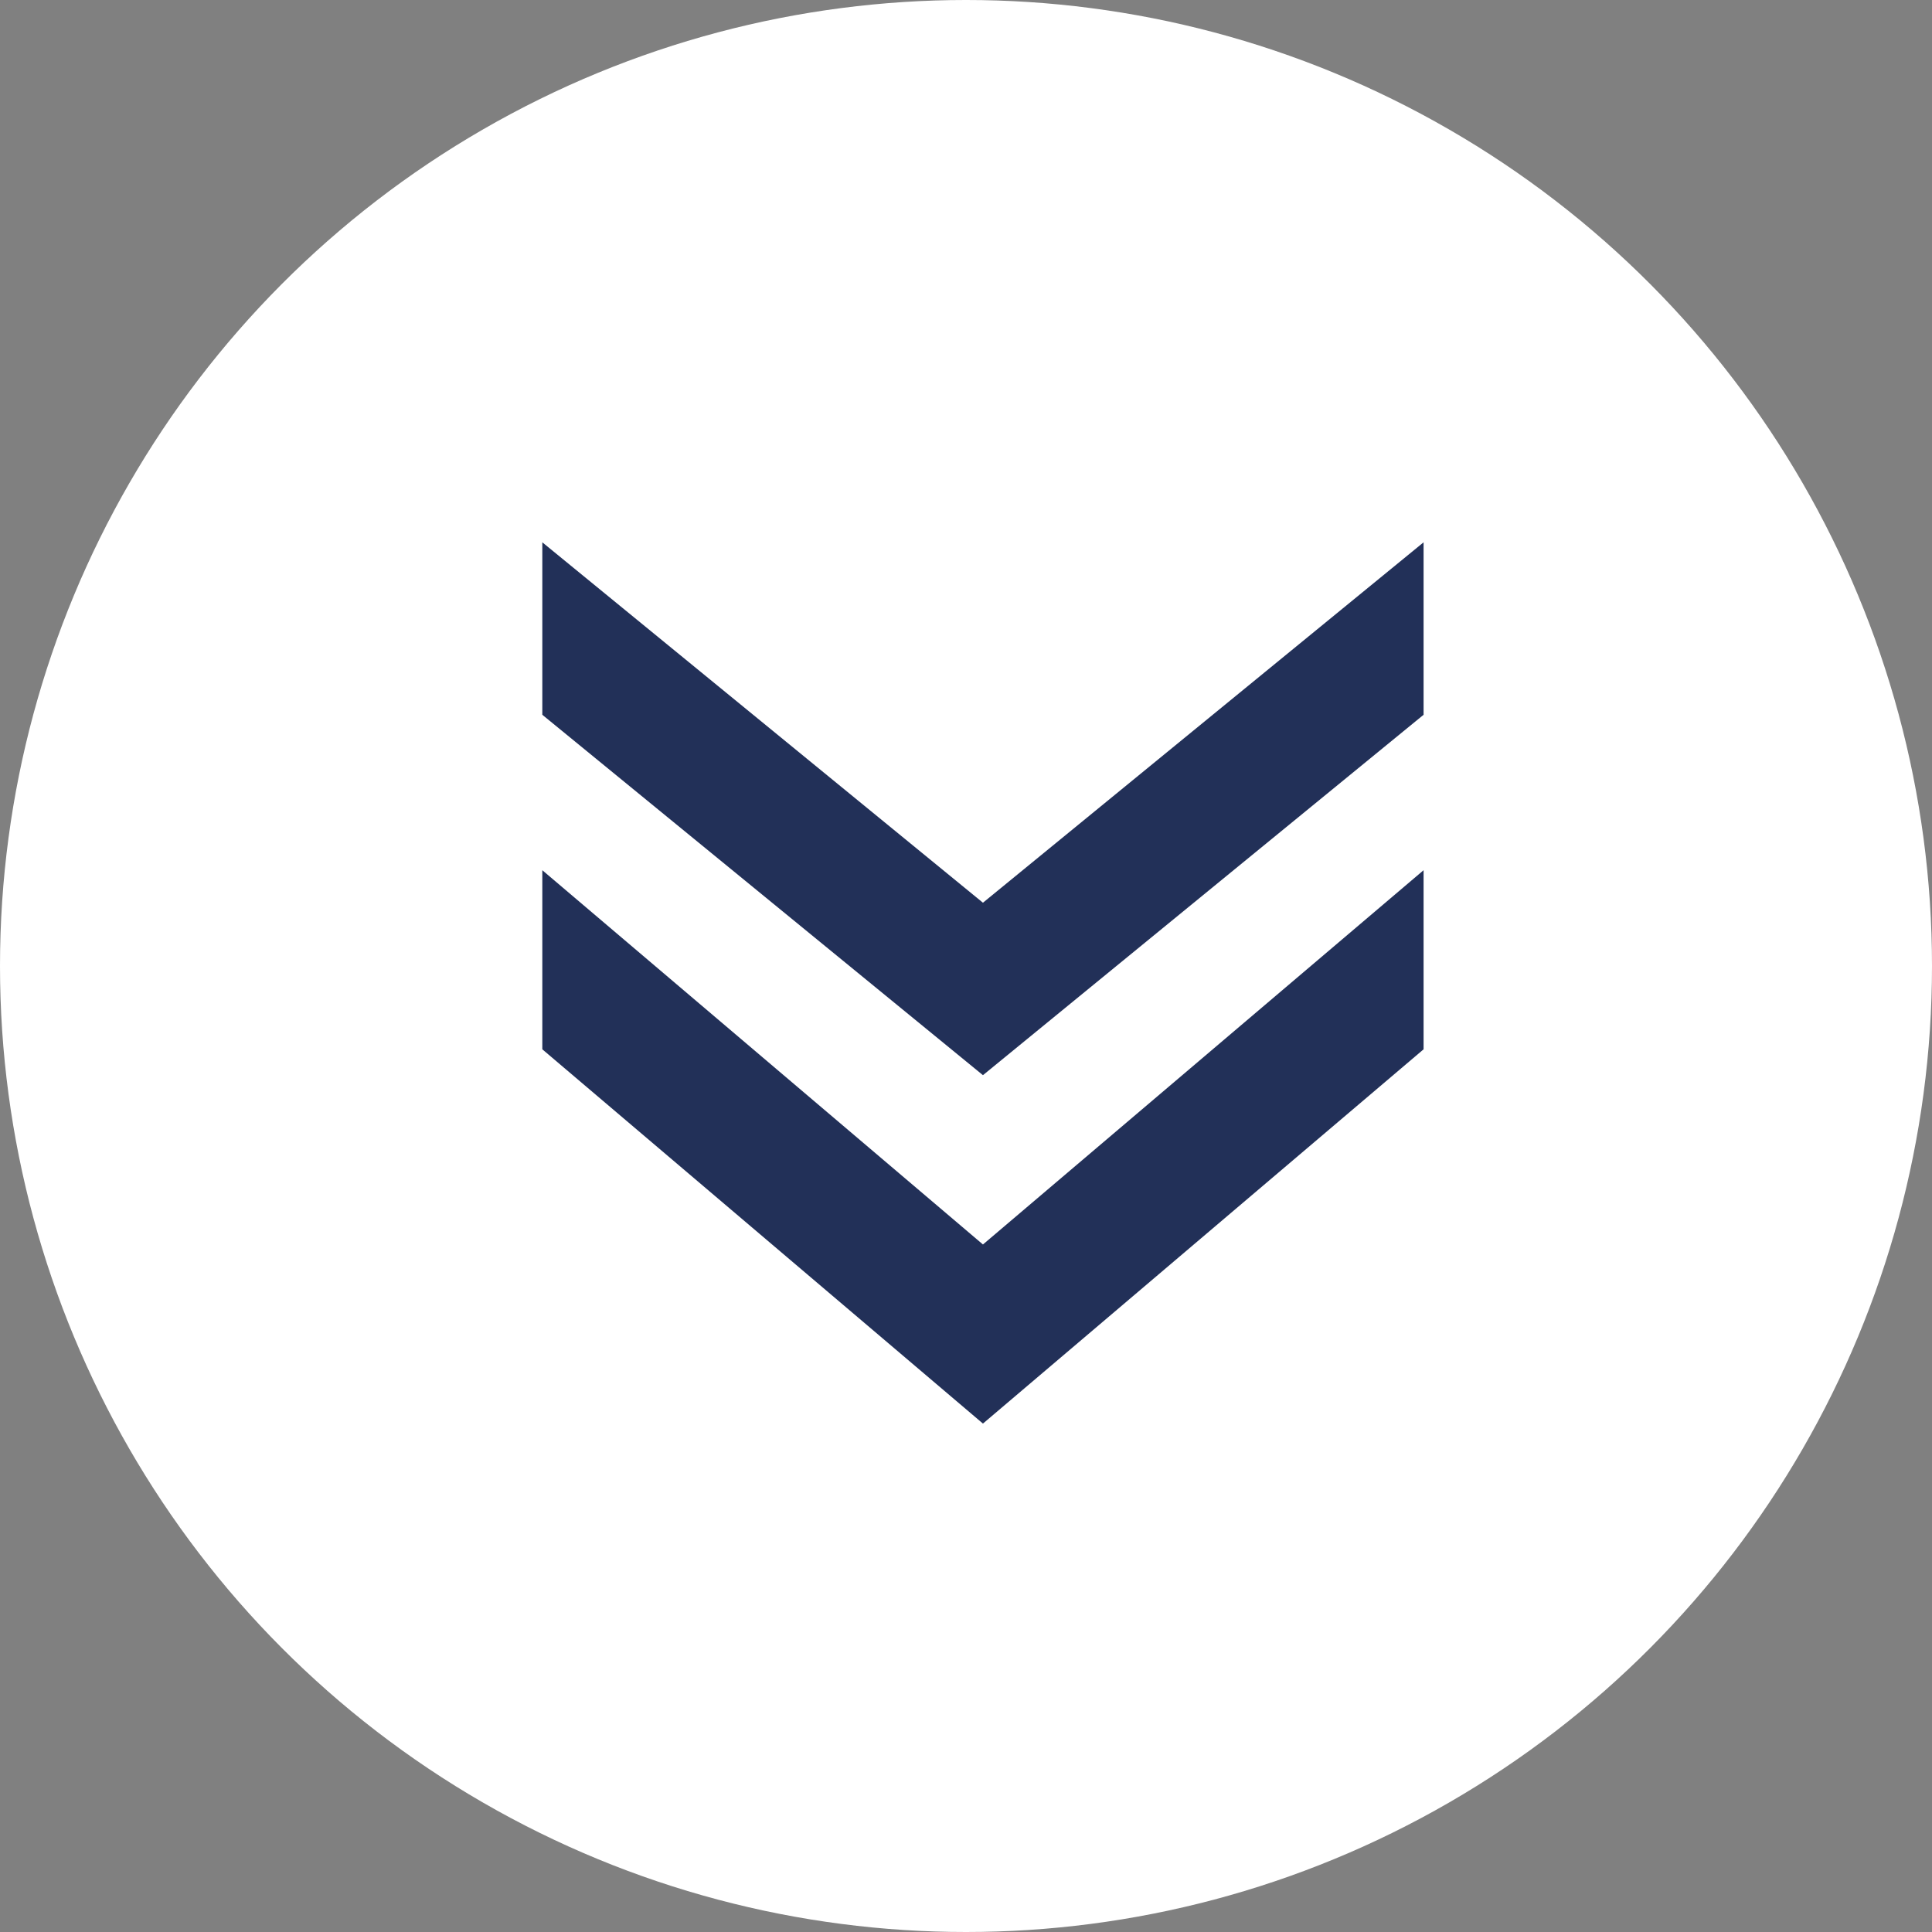 <svg width="57" height="57" viewBox="0 0 57 57" fill="none" xmlns="http://www.w3.org/2000/svg">
<rect x="0" y="0" width="57" height="57" fill="#808080" stroke="none"/>
<circle cx="28.5" cy="28.5" r="28.5" fill="white"/>
<path d="M42 21.088L42 16L29 26.633L16 16L16 21.088L29 31.721L42 21.088Z" fill="#223058"/>
<path d="M42 30.958L42 25.674L29 36.716L16 25.674L16 30.958L29 42L42 30.958Z" fill="#223058"/>
</svg>
